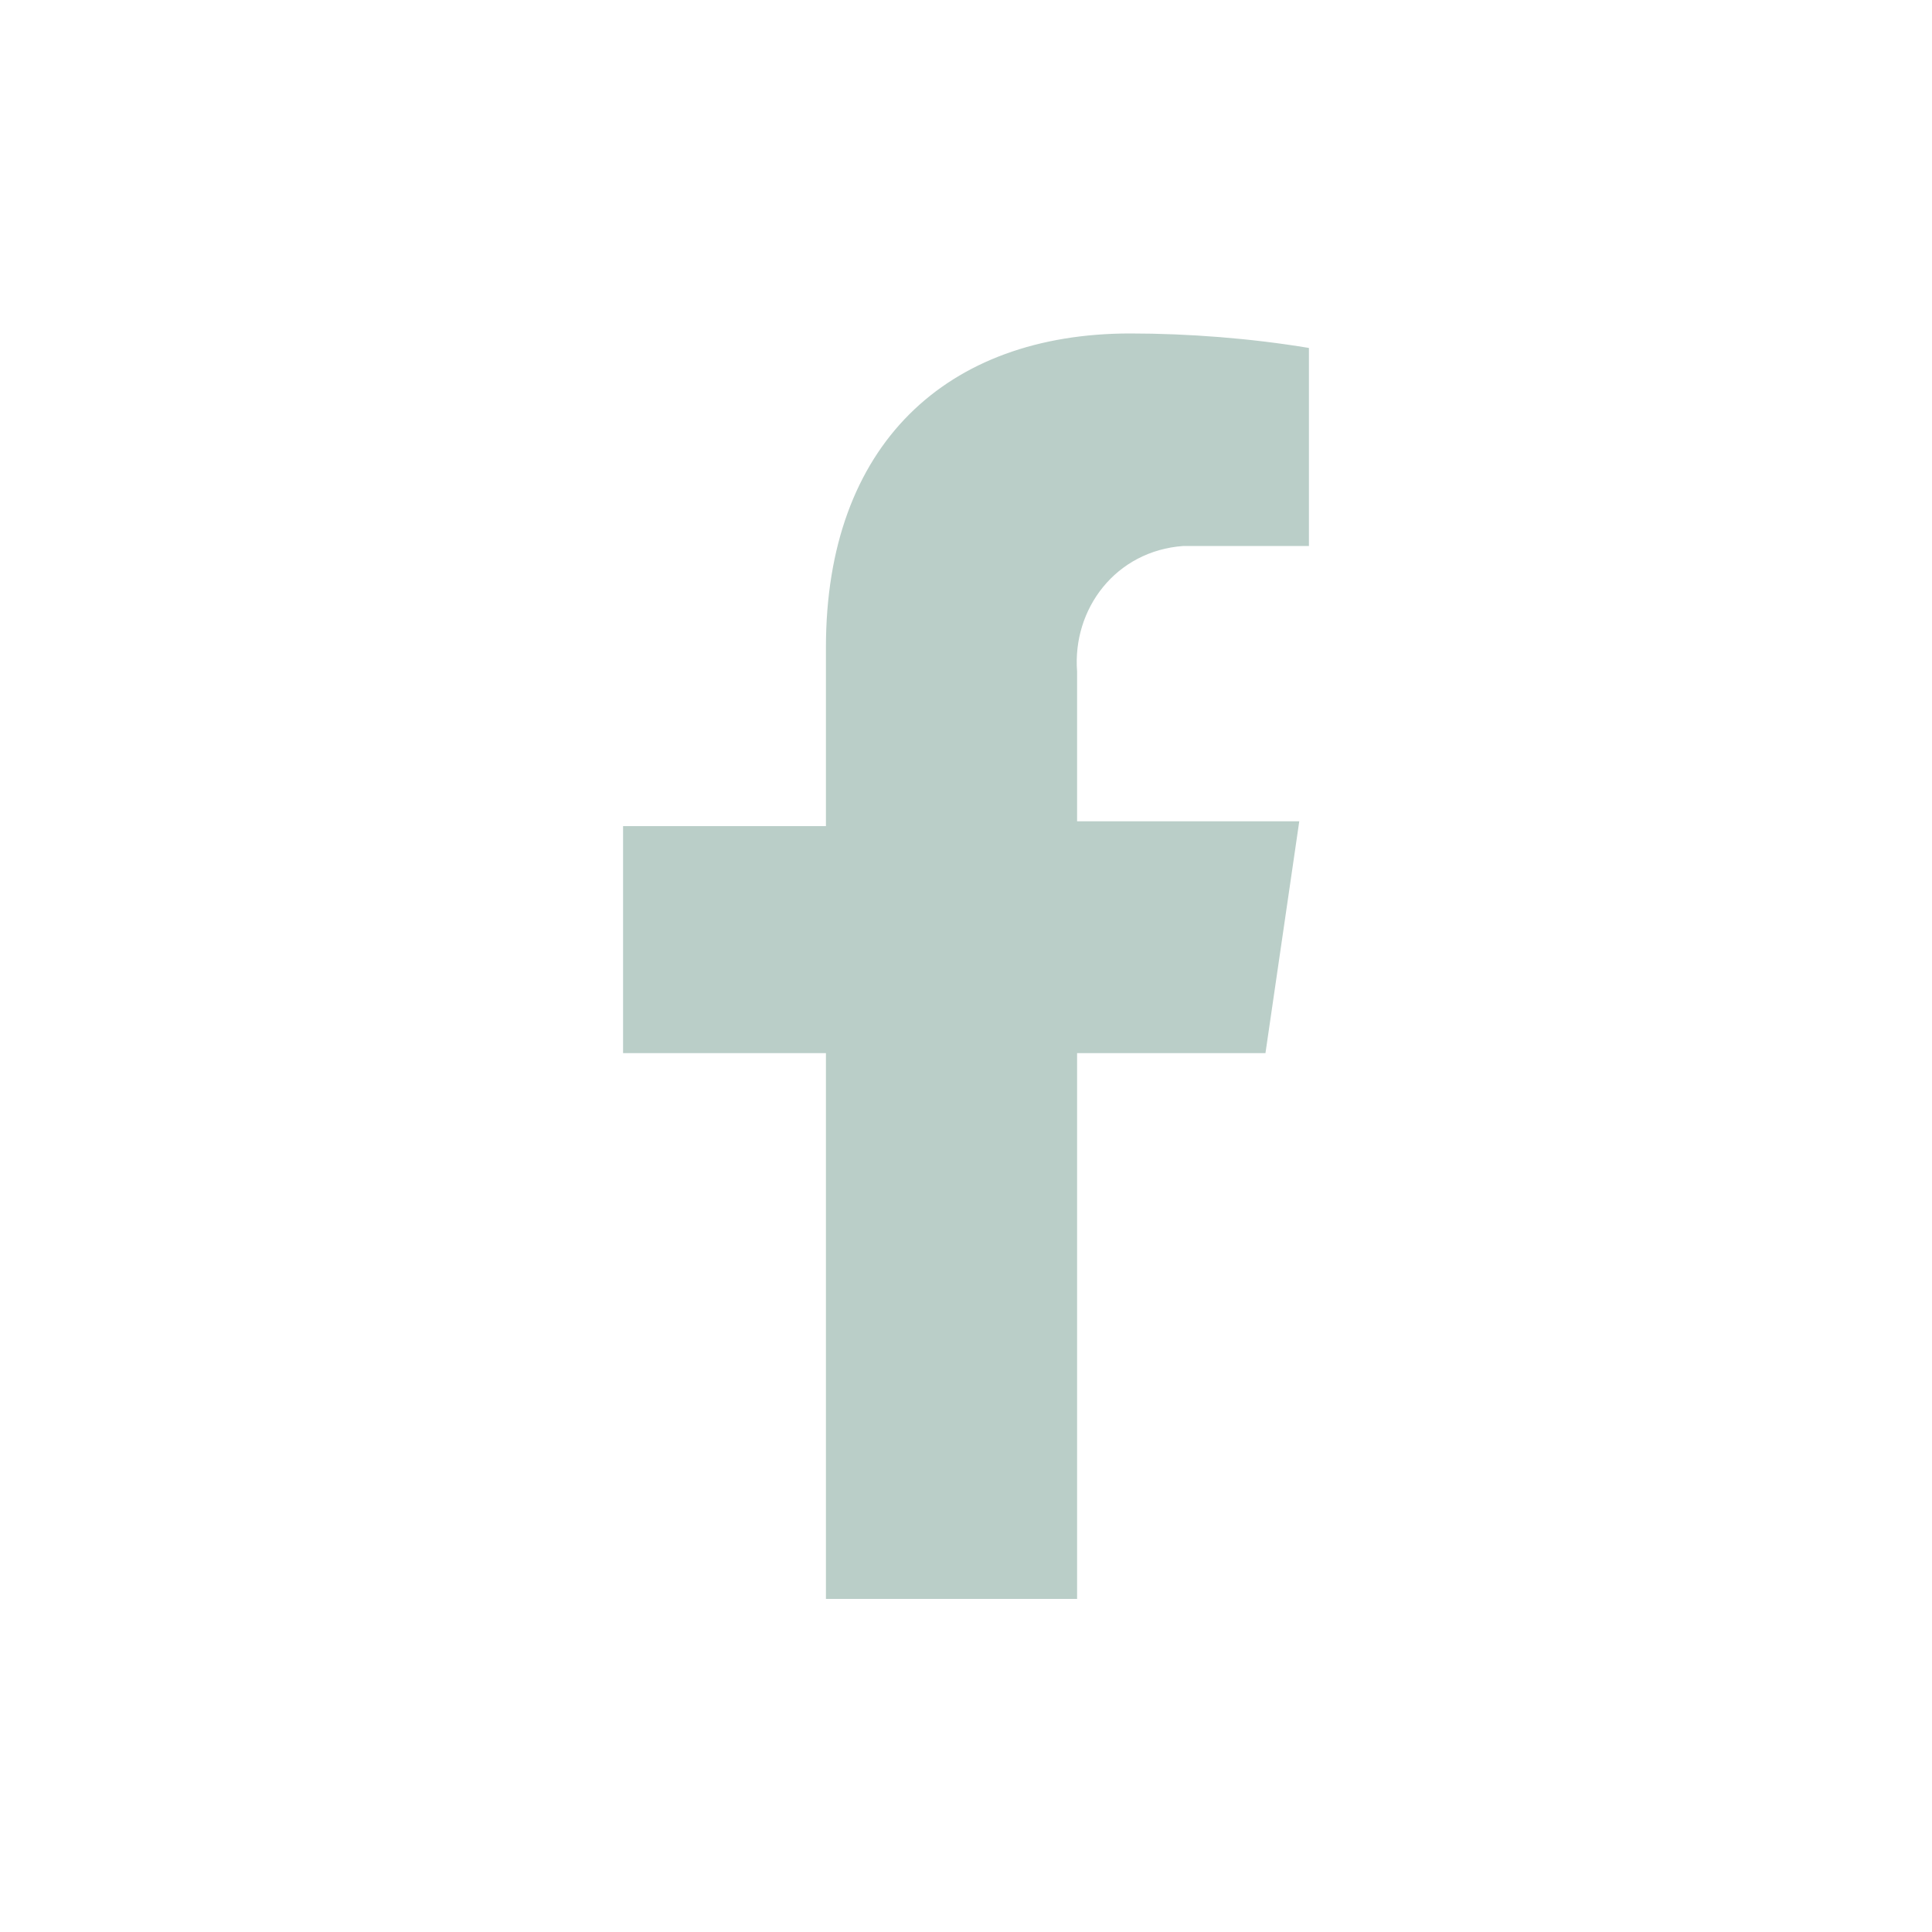 <?xml version="1.0" encoding="utf-8"?>
<!-- Generator: Adobe Illustrator 27.0.1, SVG Export Plug-In . SVG Version: 6.00 Build 0)  -->
<svg version="1.1" id="Capa_1" xmlns="http://www.w3.org/2000/svg" xmlns:xlink="http://www.w3.org/1999/xlink" x="0px" y="0px"
	 viewBox="0 0 40 40" style="enable-background:new 0 0 40 40;" xml:space="preserve">
<style type="text/css">
	.st0{fill:#BACEC8;}
</style>
<g id="Grupo_9" transform="translate(1750 25.804)">
	<g>
		<g id="Grupo_8" transform="translate(0 0)">
			<path id="Trazado_25" class="st0" d="M-1723.8-4l0.7-4.8h-4.6v-3.1c-0.1-1.3,0.8-2.5,2.2-2.6c0.2,0,0.4,0,0.5,0h2.1v-4.1
				c-1.2-0.2-2.5-0.3-3.7-0.3c-3.8,0-6.3,2.3-6.3,6.5v3.7h-4.2V-4h4.2V7.3h5.2V-4H-1723.8z"/>
		</g>
	</g>
</g>
</svg>
